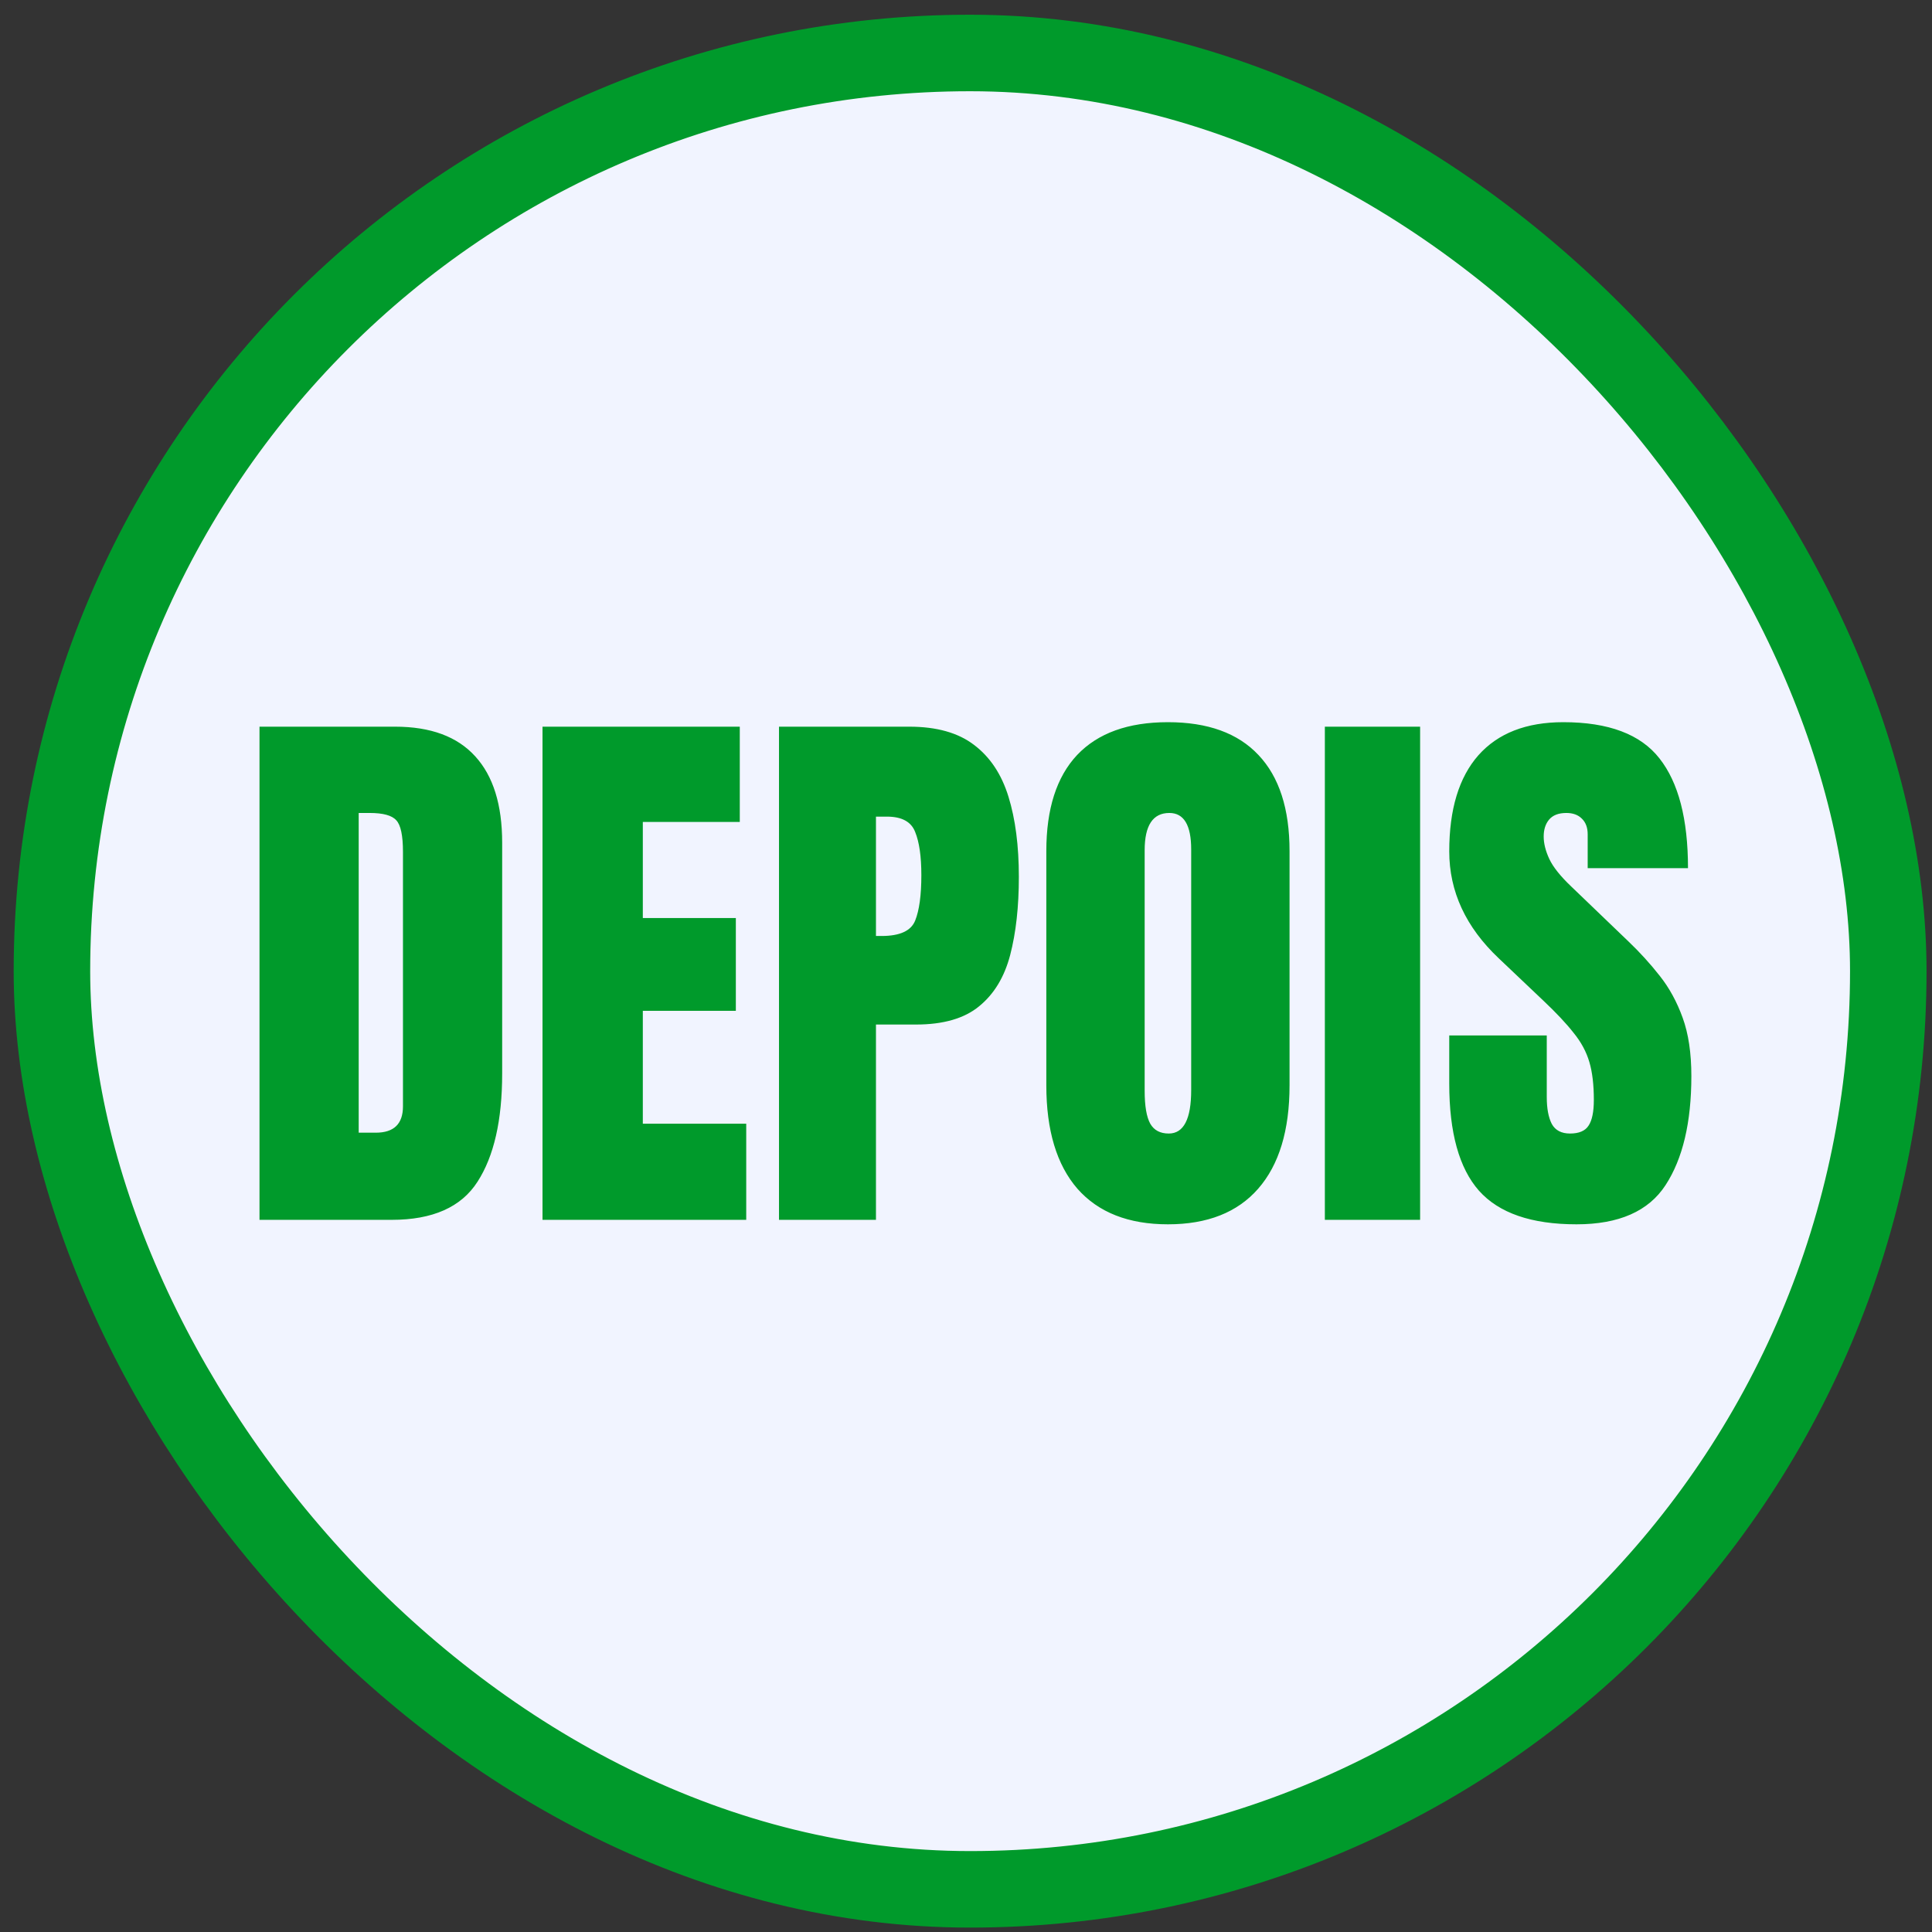 <svg xmlns="http://www.w3.org/2000/svg" width="101" height="101" viewBox="0 0 101 101" fill="none"><rect x="0" y="0" width="101" height="101" fill="#333333" stroke="none"/><rect x="2.715" y="2.77" width="96" height="96" rx="48" fill="#F1F4FF"></rect><rect x="2.715" y="2.77" width="96" height="96" rx="48" stroke="#009A2B" stroke-width="4"></rect><path d="M13.566 63.77V37.989H20.656C22.511 37.989 23.908 38.506 24.845 39.541C25.783 40.567 26.252 42.071 26.252 44.053V56.123C26.252 58.565 25.822 60.449 24.963 61.778C24.113 63.106 22.619 63.77 20.48 63.77H13.566ZM18.752 59.214H19.645C20.593 59.214 21.066 58.755 21.066 57.837V44.536C21.066 43.677 20.949 43.125 20.715 42.881C20.49 42.627 20.026 42.5 19.323 42.5H18.752V59.214ZM28.361 63.77V37.989H38.674V42.969H33.605V47.993H38.468V52.842H33.605V58.745H39.011V63.77H28.361ZM40.724 63.77V37.989H47.536C48.962 37.989 50.09 38.306 50.92 38.941C51.76 39.575 52.36 40.479 52.721 41.651C53.083 42.822 53.263 44.219 53.263 45.84C53.263 47.403 53.112 48.765 52.809 49.927C52.507 51.079 51.965 51.973 51.183 52.608C50.412 53.242 49.313 53.56 47.887 53.56H45.793V63.77H40.724ZM45.793 48.931H46.086C47.043 48.931 47.629 48.662 47.843 48.125C48.058 47.588 48.166 46.797 48.166 45.752C48.166 44.776 48.058 44.024 47.843 43.496C47.638 42.959 47.145 42.691 46.364 42.691H45.793V48.931ZM61.056 64.004C58.996 64.004 57.419 63.384 56.325 62.144C55.241 60.894 54.699 59.092 54.699 56.739V44.492C54.699 42.285 55.236 40.611 56.31 39.468C57.394 38.325 58.976 37.754 61.056 37.754C63.136 37.754 64.714 38.325 65.788 39.468C66.872 40.611 67.414 42.285 67.414 44.492V56.739C67.414 59.092 66.867 60.894 65.773 62.144C64.689 63.384 63.117 64.004 61.056 64.004ZM61.1 59.258C61.882 59.258 62.272 58.501 62.272 56.987V44.404C62.272 43.135 61.891 42.5 61.13 42.5C60.27 42.5 59.84 43.15 59.84 44.448V57.017C59.84 57.818 59.938 58.394 60.133 58.745C60.329 59.087 60.651 59.258 61.1 59.258ZM69.26 63.77V37.989H74.24V63.77H69.26ZM82.414 64.004C80.06 64.004 78.361 63.418 77.316 62.246C76.281 61.074 75.763 59.209 75.763 56.651V54.131H80.861V57.354C80.861 57.949 80.949 58.418 81.125 58.76C81.31 59.092 81.628 59.258 82.077 59.258C82.546 59.258 82.868 59.121 83.044 58.848C83.229 58.574 83.322 58.125 83.322 57.5C83.322 56.709 83.244 56.05 83.088 55.523C82.931 54.986 82.658 54.478 82.267 53.999C81.886 53.511 81.354 52.944 80.671 52.3L78.356 50.103C76.628 48.472 75.763 46.607 75.763 44.507C75.763 42.31 76.271 40.635 77.287 39.483C78.312 38.33 79.792 37.754 81.725 37.754C84.089 37.754 85.763 38.384 86.75 39.644C87.746 40.904 88.244 42.818 88.244 45.386H83V43.614C83 43.262 82.897 42.989 82.692 42.793C82.497 42.598 82.228 42.5 81.886 42.5C81.476 42.5 81.174 42.617 80.978 42.852C80.793 43.076 80.7 43.369 80.7 43.731C80.7 44.092 80.798 44.483 80.993 44.903C81.188 45.322 81.574 45.806 82.15 46.353L85.124 49.209C85.719 49.776 86.266 50.376 86.764 51.011C87.262 51.636 87.663 52.368 87.966 53.208C88.268 54.038 88.42 55.054 88.42 56.255C88.42 58.677 87.97 60.576 87.072 61.953C86.183 63.321 84.631 64.004 82.414 64.004Z" fill="#009A2B"></path></svg>